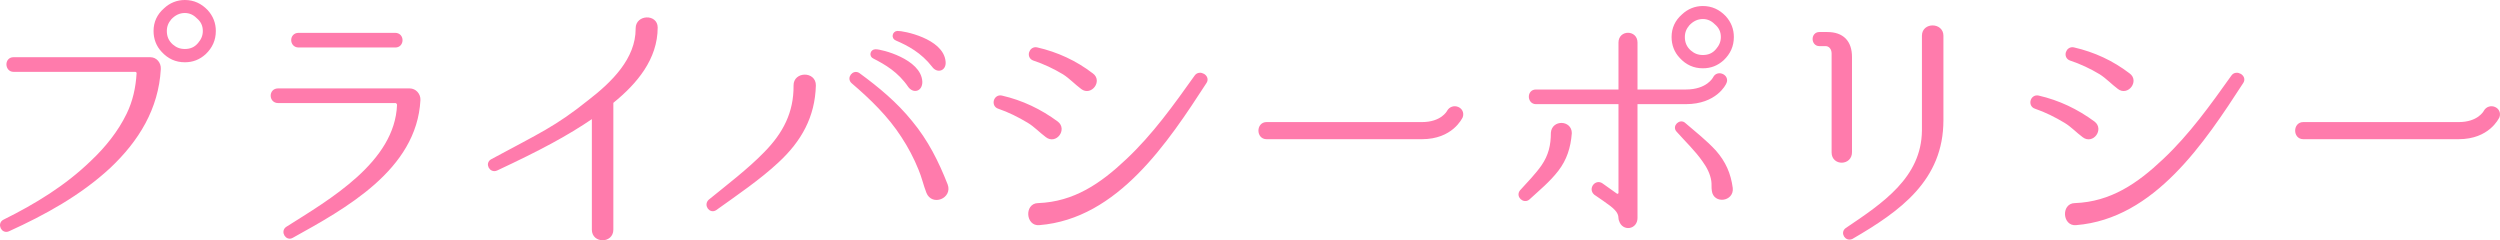 <?xml version="1.0" encoding="UTF-8"?><svg id="_レイヤー_2" xmlns="http://www.w3.org/2000/svg" viewBox="0 0 730.67 70.22"><defs><style>.cls-1{fill:#ff7bac;stroke:#ff7bac;stroke-linecap:round;stroke-linejoin:round;}</style></defs><g id="_レイヤー_1-2"><path class="cls-1" d="M43.94,17.22c1.52,0,2.64,1.36,2.56,2.88v.08c-.64,11.44-6.32,20.72-14.64,28.56-8.56,7.92-18.88,13.6-29.44,18.4-1.6.72-2.72-1.68-1.2-2.48,9.36-4.64,18.16-10,25.68-17.28,4.24-4,8-8.64,10.56-13.92,1.84-3.76,2.72-7.84,2.96-12,.08-.48-.4-.96-.88-.96H3.94c-2,0-2.16-3.28,0-3.28h40ZM60.34,3.3c1.52,1.68,2.24,3.6,2.24,5.76,0,2.56-.96,4.64-2.8,6.4-1.68,1.52-3.52,2.24-5.76,2.24-2.56,0-4.64-.96-6.4-2.88-1.52-1.6-2.24-3.6-2.24-5.76,0-2.48.96-4.56,2.88-6.24,1.6-1.52,3.6-2.32,5.76-2.32,2.48,0,4.56.96,6.32,2.8ZM49.7,5.3c-.96,1.12-1.44,2.32-1.44,3.76,0,1.68.56,3.12,1.92,4.32,1.12.96,2.32,1.44,3.84,1.44,1.68,0,3.12-.56,4.24-1.92.96-1.12,1.52-2.32,1.52-3.84,0-1.68-.64-3.04-2-4.16-1.04-1.04-2.32-1.6-3.76-1.6-1.68,0-3.12.72-4.32,2Z"/><path class="cls-1" d="M119.74,26.34c1.52,0,2.72,1.36,2.64,2.88-1.04,20.08-21.76,31.36-37.04,39.84-1.44.88-2.8-1.36-1.44-2.32,12.64-8,32-19.04,32.64-36.08,0-.56-.48-1.04-.96-1.04h-34.32c-2.16,0-2.24-3.28,0-3.28h38.48ZM115.5,13.38c2.16.08,2.24-3.28,0-3.28h-28.24c-2.24,0-2.16,3.28,0,3.28h28.24Z"/><path class="cls-1" d="M179,29.62c-.16.08-.24.32-.24.56v36.96c0,3.44-5.28,3.44-5.28,0v-32.88c0-.16-.16-.24-.32-.16-7.6,5.2-15.6,9.44-28.08,15.28-1.6.72-2.8-1.6-1.28-2.4,14.24-7.68,18.8-9.6,28.4-17.28,6.96-5.36,14.08-12.32,14.08-21.28v-.16c0-3.44,5.44-3.6,5.44-.24,0,9.04-5.92,16.08-12.72,21.6Z"/><path class="cls-1" d="M227.23,47.06c-5.28,4.96-12.24,9.68-18.16,13.92-1.36.96-2.88-1.04-1.6-2.24,5.2-4.24,11.52-9.04,16.24-13.92,5.6-5.68,8.8-11.84,8.72-19.84-.08-3.52,5.6-3.6,5.52,0-.24,9.04-4.16,16-10.72,22.08ZM266.19,35.7c4.64,5.6,7.68,11.68,10.32,18.4,1.28,3.44-3.92,5.52-5.28,2.08-.88-2.24-1.36-4.56-2.32-6.8-1.36-3.36-3.04-6.56-5.04-9.6-3.92-6.08-9.12-11.12-14.64-15.84-1.28-1.12.32-3.12,1.68-2.16,5.68,4.16,10.88,8.48,15.28,13.92ZM269.07,23.94c0,2.32-2,2.8-3.2,1.2-3.04-4.48-6.96-6.72-10.4-8.48-.96-.4-.64-1.76.4-1.76,1.52-.08,12.96,2.8,13.2,9.04ZM275.87,18.02c.24,2.24-1.84,2.88-3.04,1.2-3.28-4.24-7.28-6.32-10.8-7.84-1.04-.4-.72-1.76.24-1.84,1.6-.08,13.04,2.16,13.6,8.48Z"/><path class="cls-1" d="M308.87,35.94c2.4,1.84-.4,5.68-2.88,3.76-1.84-1.36-3.36-3.04-5.36-4.24-2.8-1.68-5.68-3.12-8.72-4.16-1.76-.56-1.04-3.28.8-2.88,5.92,1.36,11.28,3.92,16.16,7.52ZM303.43,59.86c10.64-.4,18.56-5.84,26.08-12.96,7.76-7.28,13.92-15.92,20.08-24.56,1.04-1.44,3.6.08,2.64,1.6-11.28,17.36-25.84,39.52-48.48,41.36-3.36.4-3.76-5.36-.4-5.44h.08ZM319.11,21.86c2.48,1.76-.4,5.6-2.8,3.76-1.84-1.36-3.36-3.04-5.36-4.32-2.8-1.68-5.68-3.04-8.8-4.08-1.76-.64-.88-3.28.88-2.88,5.92,1.36,11.28,3.84,16.08,7.52Z"/><path class="cls-1" d="M370.16,40.18c-2.48,0-2.48-4,0-4h45.44c5.84,0,7.68-3.36,7.76-3.52,1.2-2.16,4.48-.88,3.68,1.44-.16.24-2.8,6.08-11.44,6.08h-45.44Z"/><path class="cls-1" d="M455.05,49.62c-2.4,3.12-5.52,5.68-8.4,8.32-1.2,1.04-3.12-.64-2-2,2.16-2.4,4.48-4.72,6.32-7.36,2.08-3.04,2.8-6.08,2.8-9.76.24-3.28,5.12-3.12,5.12.08-.32,4.16-1.44,7.6-3.84,10.72ZM478.41,29.94c-.16,0-.32.16-.32.32v33.44c0,2.88-3.6,3.36-4.4.72-.08-.16-.16-.4-.16-.64,0-2.08-1.6-3.36-4.72-5.52l-2.56-1.76c-1.52-1.36.32-3.6,1.84-2.48l4.16,2.96c.56.4,1.28,0,1.28-.64v-26.08c0-.16-.16-.32-.32-.32h-24.32c-2,0-2.16-3.28,0-3.28h24.32c.16,0,.32-.16.32-.4v-13.84c0-3.12,4.56-3.12,4.56,0v13.84c0,.24.16.4.32.4h14.32c6.4,0,8.32-3.68,8.4-3.84.96-1.92,3.92-.48,2.96,1.36-.08.24-2.72,5.76-11.36,5.76h-14.32ZM504.01,5.06c1.52,1.68,2.24,3.6,2.24,5.76,0,2.56-.96,4.64-2.8,6.4-1.68,1.52-3.52,2.24-5.76,2.24-2.56,0-4.64-.96-6.4-2.88-1.52-1.6-2.24-3.6-2.24-5.76,0-2.48.96-4.56,2.88-6.24,1.6-1.52,3.6-2.32,5.76-2.32,2.48,0,4.56.96,6.32,2.8ZM505.93,54.98c.4,3.36-4.72,4.08-5.12.72-.16-.96,0-1.92-.16-2.88-.32-2.16-1.36-4.16-2.64-5.92-2.16-3.12-5.04-5.84-7.6-8.72-1.2-1.2.72-2.96,1.84-1.84,2.96,2.56,6.16,5.04,8.88,8,2.8,3.2,4.24,6.48,4.8,10.64ZM493.37,7.06c-.96,1.12-1.44,2.32-1.44,3.76,0,1.68.56,3.12,1.92,4.32,1.12.96,2.32,1.44,3.84,1.44,1.68,0,3.12-.56,4.24-1.92.96-1.12,1.52-2.32,1.52-3.84,0-1.68-.64-3.04-2-4.16-1.04-1.04-2.32-1.6-3.76-1.6-1.68,0-3.12.72-4.32,2Z"/><path class="cls-1" d="M540.78,44.42c.08,3.44-4.96,3.52-4.96.16V15.62c0-1.52-.96-2.64-2.24-2.64h-1.84c-1.92,0-2-3.12,0-3.12h2.32c4.4,0,6.72,2.4,6.72,6.8v27.76ZM567.5,35.14c0,17.28-12.4,26.16-26.32,34.24-1.52.72-2.8-1.36-1.44-2.32,10.8-7.28,22.32-14.88,22.48-28.88V10.42c0-3.36,5.28-3.28,5.28,0v24.72Z"/><path class="cls-1" d="M611.88,35.94c2.4,1.84-.4,5.68-2.88,3.76-1.84-1.36-3.36-3.04-5.36-4.24-2.8-1.68-5.68-3.12-8.72-4.16-1.76-.56-1.04-3.28.8-2.88,5.92,1.36,11.28,3.92,16.16,7.52ZM606.44,59.86c10.64-.4,18.56-5.84,26.08-12.96,7.76-7.28,13.92-15.92,20.08-24.56,1.04-1.44,3.6.08,2.64,1.6-11.28,17.36-25.84,39.52-48.48,41.36-3.36.4-3.76-5.36-.4-5.44h.08ZM622.12,21.86c2.48,1.76-.4,5.6-2.8,3.76-1.84-1.36-3.36-3.04-5.36-4.32-2.8-1.68-5.68-3.04-8.8-4.08-1.76-.64-.88-3.28.88-2.88,5.92,1.36,11.28,3.84,16.08,7.52Z"/><path class="cls-1" d="M673.16,40.18c-2.48,0-2.48-4,0-4h45.44c5.84,0,7.68-3.36,7.76-3.52,1.2-2.16,4.48-.88,3.68,1.44-.16.24-2.8,6.08-11.44,6.08h-45.44Z"/></g></svg>